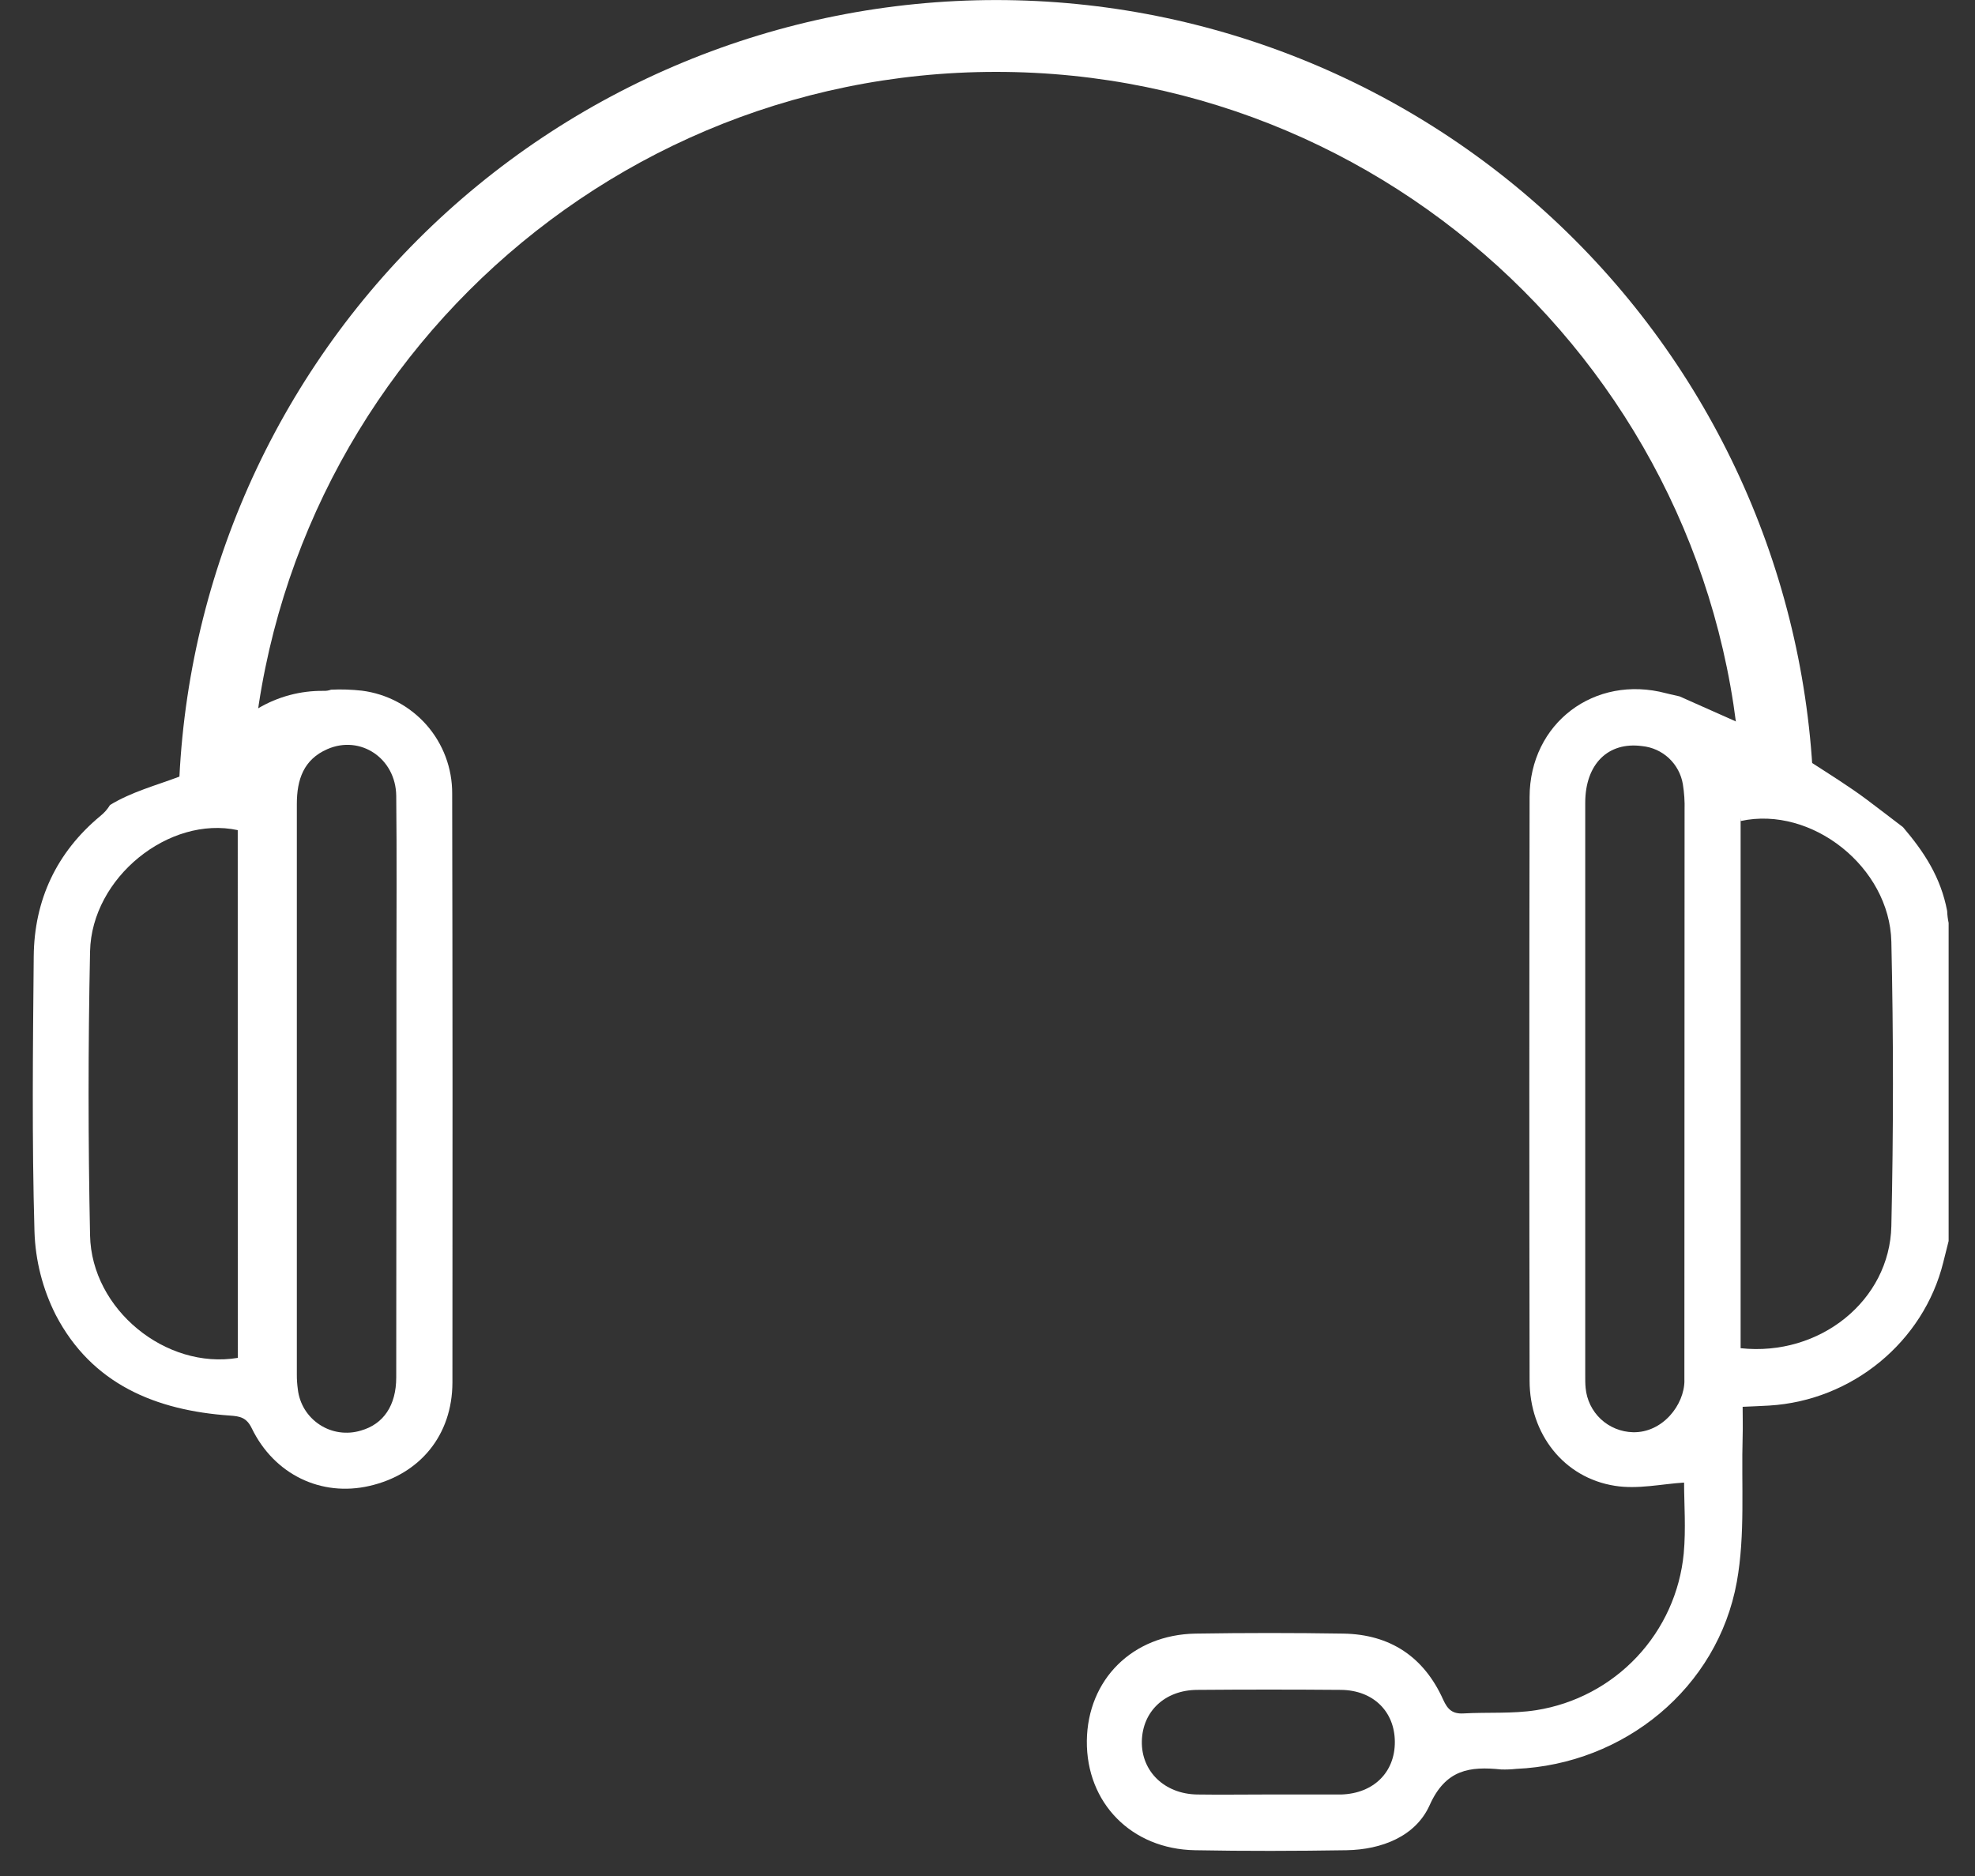 <svg width="40" height="38" viewBox="0 0 40 38" fill="none" xmlns="http://www.w3.org/2000/svg">
<rect x="0" y="0" width="40" height="38" fill="#333333" stroke="none"/>
<g clip-path="url(#clip0_1840_5089)">
<path d="M9.158 16.072C9.16 15.561 8.975 15.068 8.638 14.684C8.3 14.301 7.834 14.054 7.328 13.99C7.121 13.967 6.913 13.96 6.705 13.97C6.657 13.988 6.605 13.996 6.553 13.994C6.087 13.988 5.627 14.111 5.226 14.349L5.15 14.394C5.145 14.4 5.139 14.405 5.135 14.41C5.092 14.456 5.037 14.489 4.977 14.506L4.961 14.516C4.915 14.878 4.878 15.24 4.832 15.596L3.72 15.698L3.631 15.732C3.155 15.911 2.662 16.041 2.228 16.306C2.177 16.391 2.111 16.466 2.033 16.528C1.148 17.262 0.693 18.227 0.683 19.374C0.666 21.23 0.645 23.087 0.698 24.942C0.716 25.533 0.864 26.112 1.131 26.639C1.862 28.038 3.155 28.57 4.662 28.674C4.861 28.688 4.993 28.713 5.098 28.929C5.554 29.87 6.506 30.323 7.481 30.099C8.505 29.865 9.16 29.071 9.163 28.005C9.167 24.028 9.166 20.05 9.158 16.072ZM4.816 27.505C3.36 27.747 1.855 26.525 1.824 25.026C1.784 23.109 1.784 21.191 1.824 19.271C1.856 17.773 3.426 16.517 4.815 16.815L4.816 27.505ZM8.025 27.9C8.025 28.469 7.766 28.848 7.31 28.977C7.17 29.02 7.023 29.031 6.879 29.011C6.735 28.991 6.597 28.939 6.475 28.859C6.353 28.779 6.25 28.674 6.173 28.55C6.097 28.426 6.048 28.286 6.032 28.141C6.018 28.041 6.011 27.939 6.012 27.838C6.012 23.987 6.012 20.137 6.012 16.286C6.012 15.792 6.148 15.384 6.631 15.174C7.301 14.882 8.016 15.361 8.025 16.12C8.038 17.335 8.029 18.545 8.029 19.756V22.066C8.027 24.009 8.026 25.954 8.025 27.9Z" fill="white"/>
<path d="M39.436 18.452C39.306 17.769 38.972 17.26 38.542 16.755C38.298 16.57 38.056 16.382 37.81 16.198C37.45 15.929 37.07 15.694 36.694 15.45L36.657 15.426C36.657 15.457 36.663 15.488 36.664 15.519L35.297 15.4C35.263 15.15 35.238 14.893 35.206 14.635L35.156 14.613L34.017 14.106C33.839 14.065 33.789 14.055 33.742 14.042C32.294 13.658 30.981 14.649 30.979 16.146C30.972 20.085 30.972 24.025 30.979 27.965C30.979 29.044 31.67 29.933 32.705 30.096C33.169 30.172 33.663 30.057 34.108 30.031C34.108 30.457 34.147 30.965 34.101 31.465C34.026 32.251 33.692 32.989 33.151 33.564C32.61 34.139 31.894 34.517 31.114 34.641C30.631 34.717 30.132 34.679 29.641 34.707C29.42 34.719 29.32 34.631 29.228 34.426C28.839 33.562 28.156 33.105 27.206 33.09C26.209 33.074 25.212 33.074 24.213 33.09C22.936 33.112 22.027 34.02 22.012 35.262C22 36.518 22.913 37.456 24.203 37.478C25.225 37.497 26.249 37.494 27.271 37.478C27.983 37.466 28.671 37.197 28.954 36.567C29.279 35.839 29.768 35.776 30.405 35.842C30.506 35.845 30.607 35.841 30.708 35.83C32.895 35.734 34.787 34.193 35.176 32.042C35.349 31.085 35.265 30.081 35.294 29.099C35.3 28.902 35.294 28.705 35.294 28.496C35.506 28.486 35.668 28.481 35.83 28.471C37.511 28.371 38.958 27.18 39.357 25.571L39.466 25.137V18.695C39.449 18.615 39.439 18.534 39.436 18.452ZM27.166 36.349H25.648C25.181 36.349 24.713 36.356 24.246 36.349C23.585 36.338 23.114 35.88 23.126 35.271C23.139 34.661 23.596 34.235 24.244 34.23C25.216 34.222 26.188 34.222 27.16 34.23C27.814 34.237 28.249 34.67 28.25 35.286C28.251 35.902 27.817 36.328 27.166 36.349ZM35.257 16.63C36.691 16.318 38.272 17.563 38.306 19.077C38.349 20.995 38.349 22.914 38.306 24.834C38.273 26.341 36.859 27.482 35.253 27.309V16.564M34.115 27.963C34.115 28.458 33.67 29.026 33.072 29.011C32.831 29.005 32.599 28.911 32.422 28.746C32.246 28.581 32.136 28.356 32.114 28.115C32.105 28.028 32.106 27.939 32.106 27.851C32.106 23.988 32.106 20.125 32.106 16.262C32.106 15.475 32.571 15.019 33.259 15.113C33.462 15.133 33.652 15.219 33.801 15.358C33.95 15.498 34.049 15.682 34.083 15.883C34.111 16.057 34.123 16.233 34.118 16.41C34.118 16.41 34.114 27.853 34.114 27.963H34.115Z" fill="white"/>
<path d="M36.736 16.564H35.282C35.282 8.232 28.505 1.456 20.175 1.456C11.845 1.456 5.067 8.234 5.067 16.564H3.613C3.613 12.171 5.358 7.958 8.464 4.852C11.571 1.746 15.784 0.001 20.176 0.001C24.569 0.001 28.782 1.746 31.888 4.852C34.994 7.958 36.739 12.171 36.739 16.564H36.736Z" fill="white"/>
</g>
<defs>
<clipPath id="clip0_1840_5089">
<rect width="38.805" height="37.494" fill="white" transform="translate(0.66)"/>
</clipPath>
</defs>
</svg>

